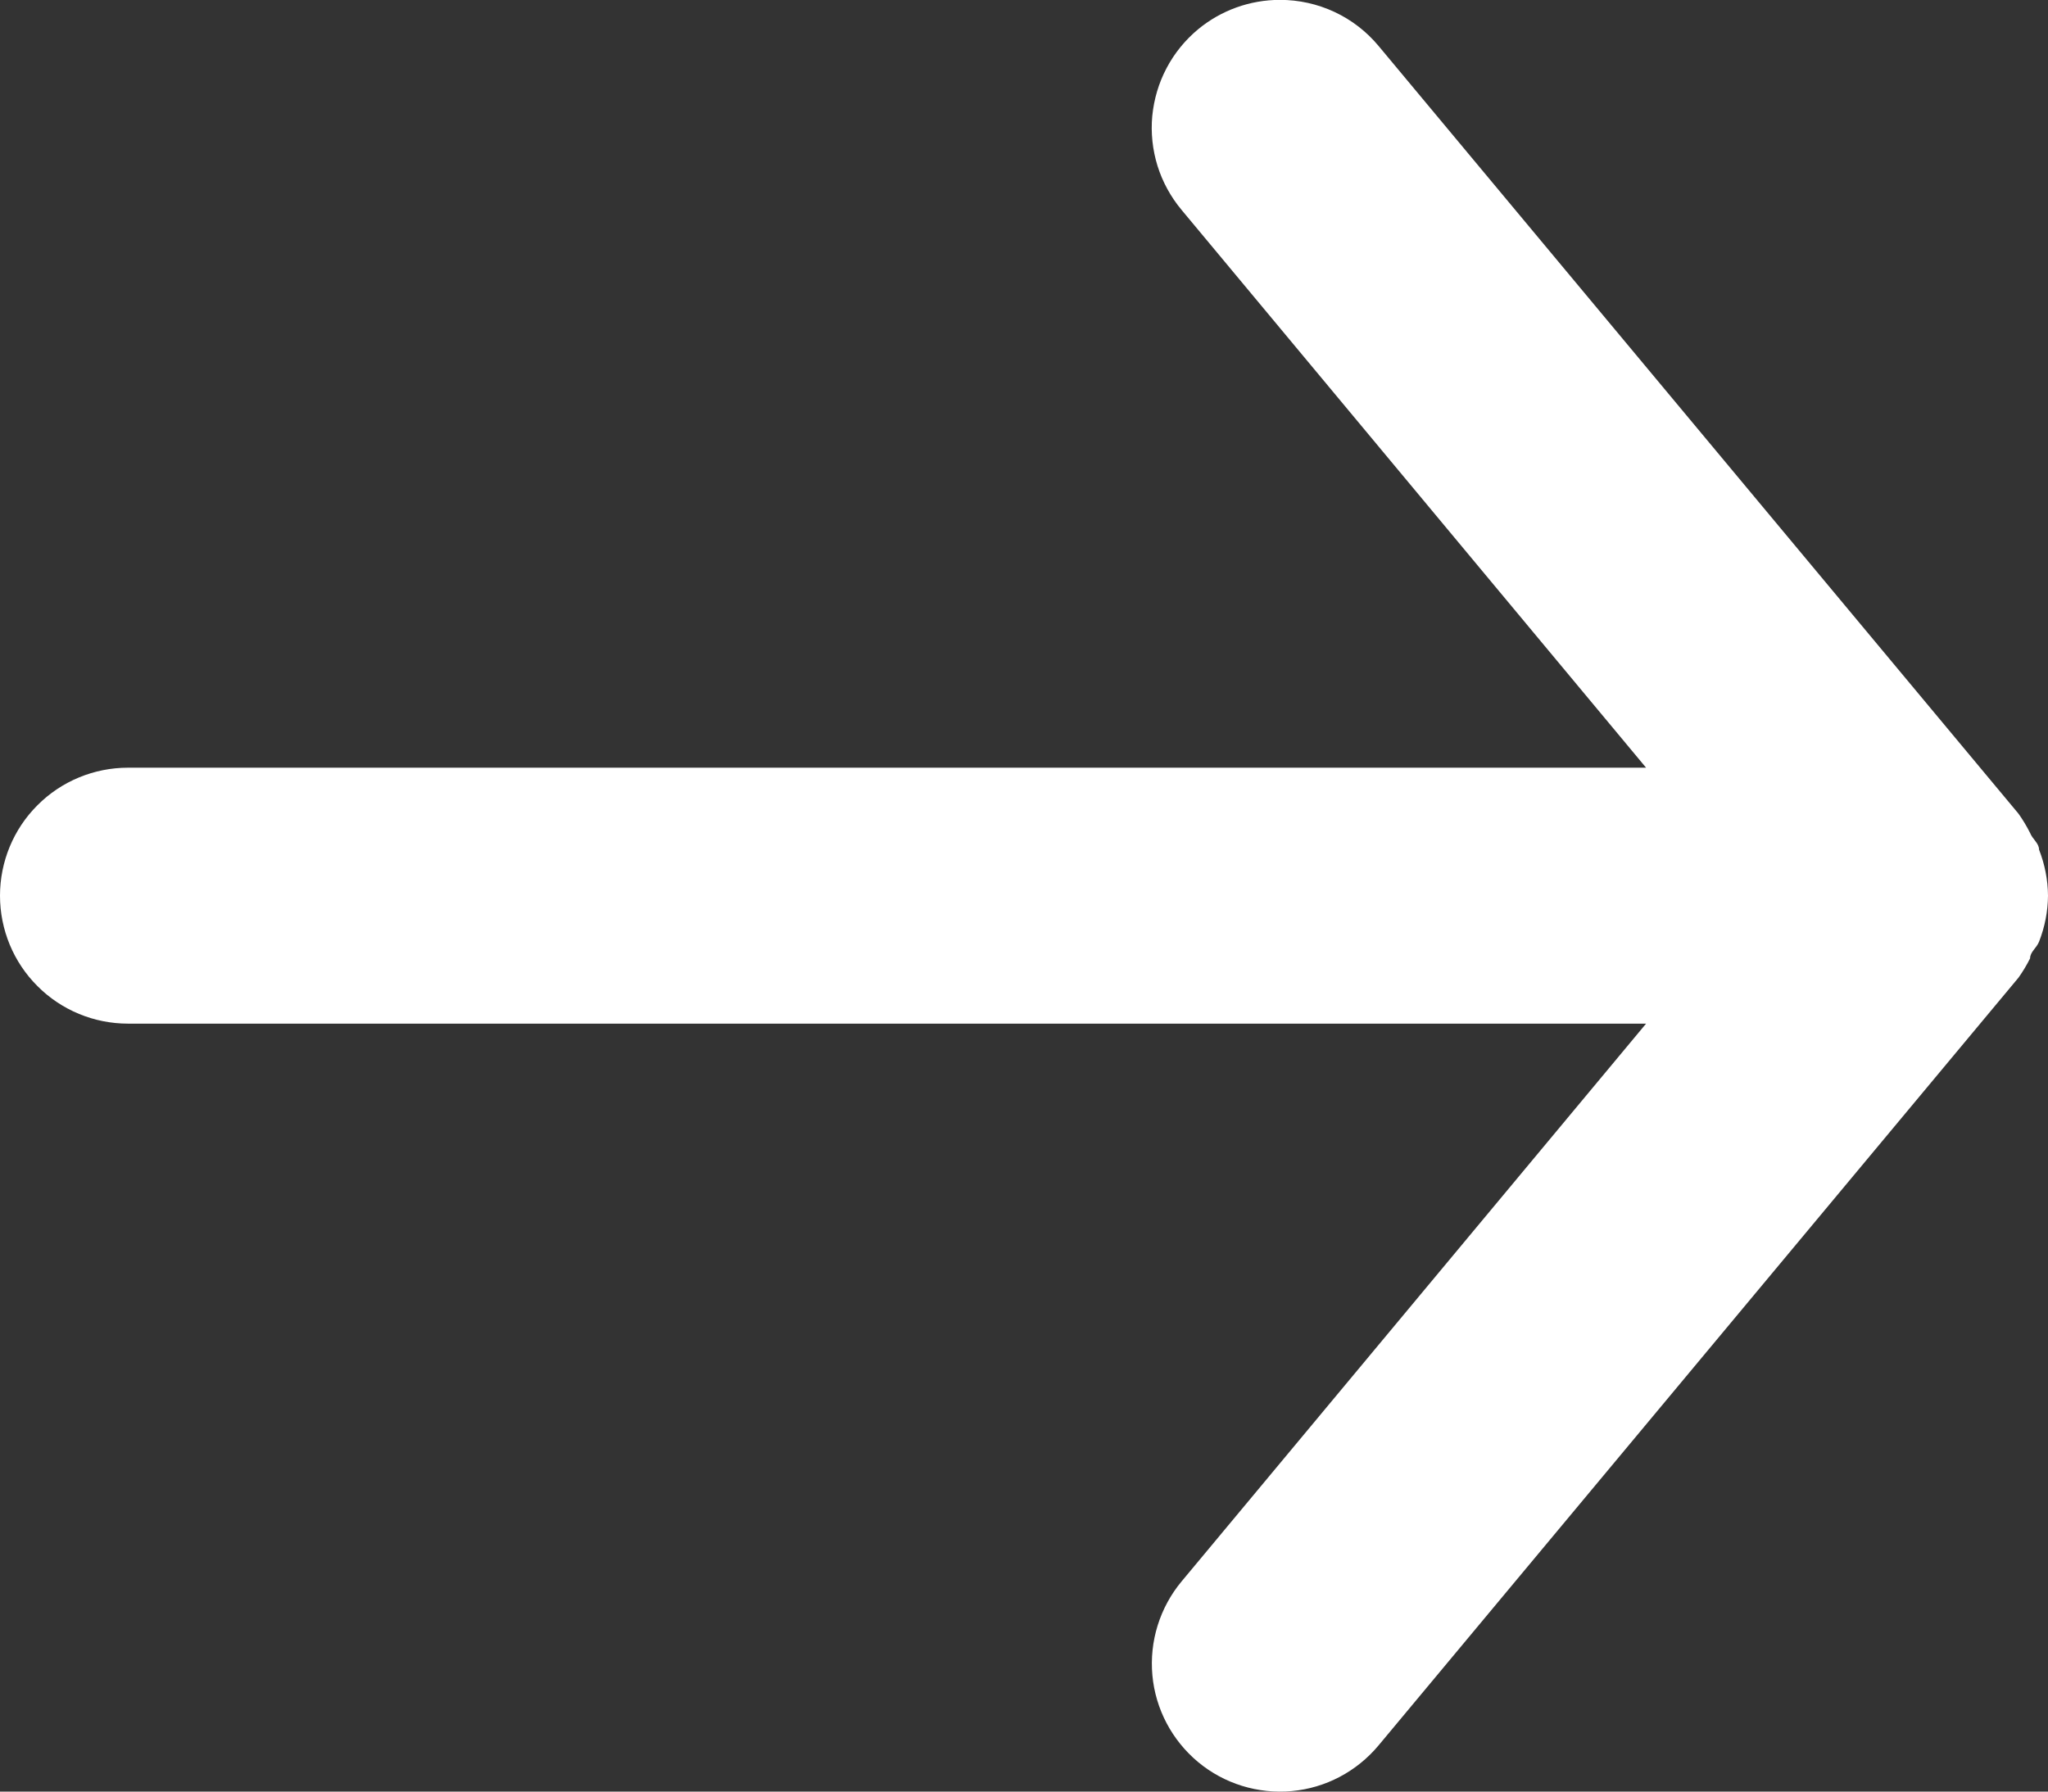 <svg width="16" height="14" viewBox="0 0 16 14" fill="none" xmlns="http://www.w3.org/2000/svg">
<rect x="0" y="0" width="16" height="14" fill="#333333" stroke="none"/>
<path d="M1 7.999L12.86 7.999L9.23 12.359C9.146 12.46 9.083 12.577 9.044 12.702C9.005 12.828 8.991 12.96 9.003 13.091C9.027 13.355 9.156 13.599 9.36 13.769C9.564 13.939 9.828 14.02 10.092 13.996C10.356 13.972 10.6 13.843 10.77 13.639L15.77 7.639C15.804 7.591 15.834 7.541 15.86 7.489C15.86 7.439 15.91 7.409 15.93 7.359C15.975 7.244 15.999 7.122 16 6.999C15.999 6.876 15.975 6.754 15.93 6.639C15.93 6.589 15.88 6.559 15.86 6.509C15.834 6.457 15.804 6.407 15.77 6.359L10.77 0.359C10.676 0.246 10.558 0.155 10.425 0.093C10.292 0.031 10.147 -0.001 10 -0.001C9.766 -0.001 9.54 0.08 9.36 0.229C9.259 0.313 9.175 0.416 9.114 0.532C9.052 0.649 9.015 0.776 9.002 0.907C8.99 1.038 9.004 1.17 9.043 1.296C9.082 1.421 9.146 1.538 9.23 1.639L12.86 5.999L1 5.999C0.735 5.999 0.48 6.104 0.293 6.292C0.105 6.479 -1.17755e-06 6.734 -1.22392e-06 6.999C-1.27029e-06 7.264 0.105 7.519 0.293 7.706C0.48 7.894 0.735 7.999 1 7.999Z" fill="white"/>
</svg>
